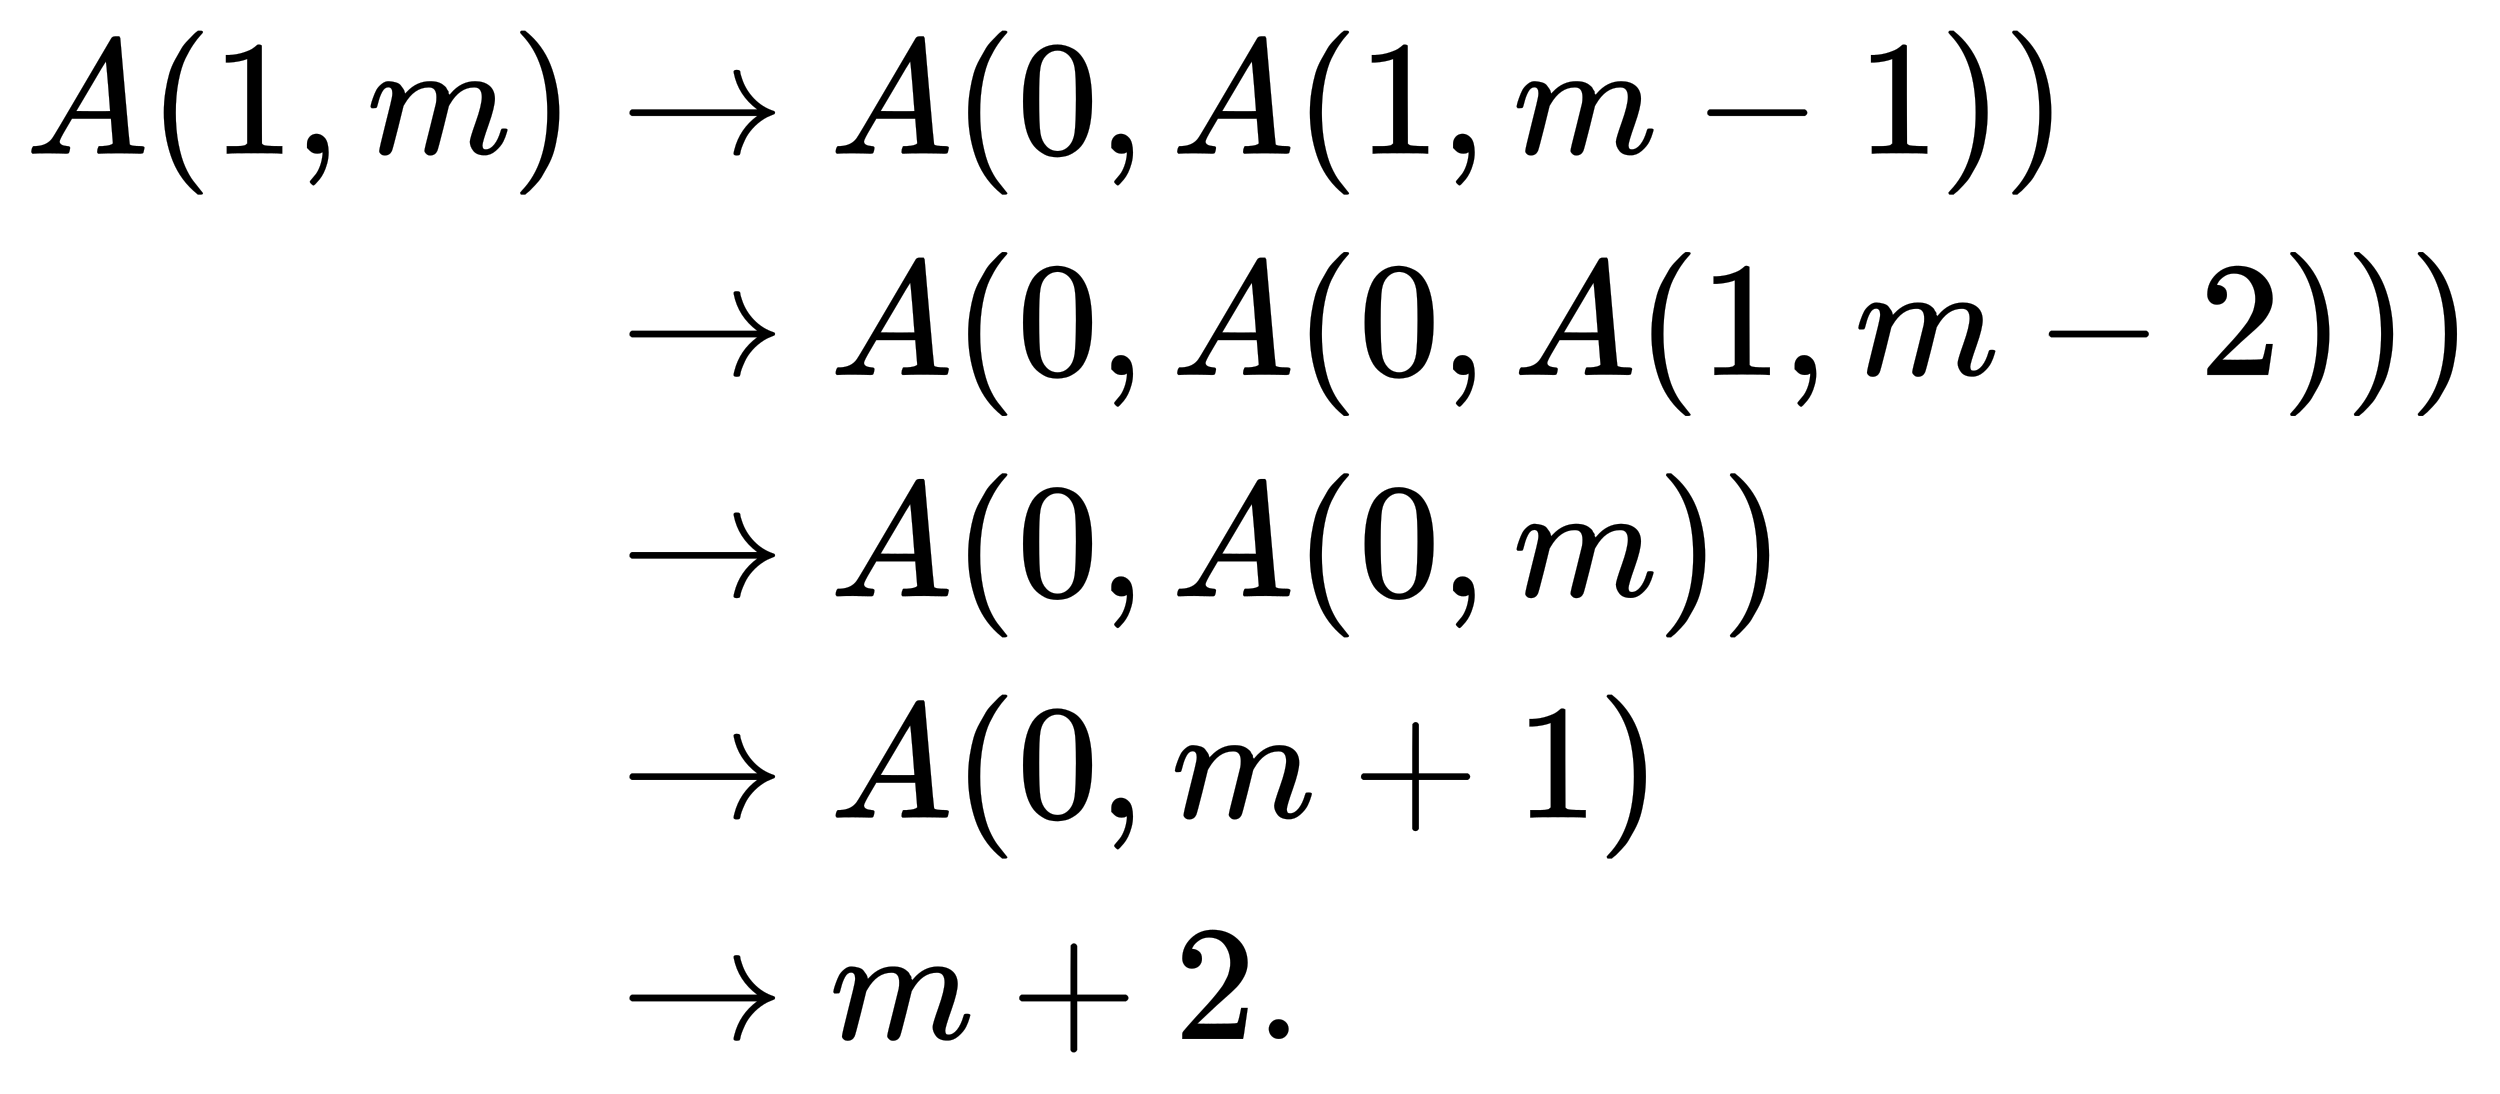 <svg xmlns:xlink="http://www.w3.org/1999/xlink" width="35.444ex" height="15.509ex" style="vertical-align: -7.171ex;" viewBox="0 -3589.9 15260.7 6677.6" role="img" focusable="false" xmlns="http://www.w3.org/2000/svg" aria-labelledby="MathJax-SVG-1-Title">
<title id="MathJax-SVG-1-Title">{\displaystyle {\begin{aligned}A(1,m)&amp;\rightarrow A(0,A(1,m-1))\\&amp;\rightarrow A(0,A(0,A(1,m-2)))\\&amp;\rightarrow A(0,A(0,m))\\&amp;\rightarrow A(0,m+1)\\&amp;\rightarrow m+2.\end{aligned}}}</title>
<defs aria-hidden="true">
<path stroke-width="1" id="E1-MJMATHI-41" d="M208 74Q208 50 254 46Q272 46 272 35Q272 34 270 22Q267 8 264 4T251 0Q249 0 239 0T205 1T141 2Q70 2 50 0H42Q35 7 35 11Q37 38 48 46H62Q132 49 164 96Q170 102 345 401T523 704Q530 716 547 716H555H572Q578 707 578 706L606 383Q634 60 636 57Q641 46 701 46Q726 46 726 36Q726 34 723 22Q720 7 718 4T704 0Q701 0 690 0T651 1T578 2Q484 2 455 0H443Q437 6 437 9T439 27Q443 40 445 43L449 46H469Q523 49 533 63L521 213H283L249 155Q208 86 208 74ZM516 260Q516 271 504 416T490 562L463 519Q447 492 400 412L310 260L413 259Q516 259 516 260Z"></path>
<path stroke-width="1" id="E1-MJMAIN-28" d="M94 250Q94 319 104 381T127 488T164 576T202 643T244 695T277 729T302 750H315H319Q333 750 333 741Q333 738 316 720T275 667T226 581T184 443T167 250T184 58T225 -81T274 -167T316 -220T333 -241Q333 -250 318 -250H315H302L274 -226Q180 -141 137 -14T94 250Z"></path>
<path stroke-width="1" id="E1-MJMAIN-31" d="M213 578L200 573Q186 568 160 563T102 556H83V602H102Q149 604 189 617T245 641T273 663Q275 666 285 666Q294 666 302 660V361L303 61Q310 54 315 52T339 48T401 46H427V0H416Q395 3 257 3Q121 3 100 0H88V46H114Q136 46 152 46T177 47T193 50T201 52T207 57T213 61V578Z"></path>
<path stroke-width="1" id="E1-MJMAIN-2C" d="M78 35T78 60T94 103T137 121Q165 121 187 96T210 8Q210 -27 201 -60T180 -117T154 -158T130 -185T117 -194Q113 -194 104 -185T95 -172Q95 -168 106 -156T131 -126T157 -76T173 -3V9L172 8Q170 7 167 6T161 3T152 1T140 0Q113 0 96 17Z"></path>
<path stroke-width="1" id="E1-MJMATHI-6D" d="M21 287Q22 293 24 303T36 341T56 388T88 425T132 442T175 435T205 417T221 395T229 376L231 369Q231 367 232 367L243 378Q303 442 384 442Q401 442 415 440T441 433T460 423T475 411T485 398T493 385T497 373T500 364T502 357L510 367Q573 442 659 442Q713 442 746 415T780 336Q780 285 742 178T704 50Q705 36 709 31T724 26Q752 26 776 56T815 138Q818 149 821 151T837 153Q857 153 857 145Q857 144 853 130Q845 101 831 73T785 17T716 -10Q669 -10 648 17T627 73Q627 92 663 193T700 345Q700 404 656 404H651Q565 404 506 303L499 291L466 157Q433 26 428 16Q415 -11 385 -11Q372 -11 364 -4T353 8T350 18Q350 29 384 161L420 307Q423 322 423 345Q423 404 379 404H374Q288 404 229 303L222 291L189 157Q156 26 151 16Q138 -11 108 -11Q95 -11 87 -5T76 7T74 17Q74 30 112 181Q151 335 151 342Q154 357 154 369Q154 405 129 405Q107 405 92 377T69 316T57 280Q55 278 41 278H27Q21 284 21 287Z"></path>
<path stroke-width="1" id="E1-MJMAIN-29" d="M60 749L64 750Q69 750 74 750H86L114 726Q208 641 251 514T294 250Q294 182 284 119T261 12T224 -76T186 -143T145 -194T113 -227T90 -246Q87 -249 86 -250H74Q66 -250 63 -250T58 -247T55 -238Q56 -237 66 -225Q221 -64 221 250T66 725Q56 737 55 738Q55 746 60 749Z"></path>
<path stroke-width="1" id="E1-MJMAIN-2192" d="M56 237T56 250T70 270H835Q719 357 692 493Q692 494 692 496T691 499Q691 511 708 511H711Q720 511 723 510T729 506T732 497T735 481T743 456Q765 389 816 336T935 261Q944 258 944 250Q944 244 939 241T915 231T877 212Q836 186 806 152T761 85T740 35T732 4Q730 -6 727 -8T711 -11Q691 -11 691 0Q691 7 696 25Q728 151 835 230H70Q56 237 56 250Z"></path>
<path stroke-width="1" id="E1-MJMAIN-30" d="M96 585Q152 666 249 666Q297 666 345 640T423 548Q460 465 460 320Q460 165 417 83Q397 41 362 16T301 -15T250 -22Q224 -22 198 -16T137 16T82 83Q39 165 39 320Q39 494 96 585ZM321 597Q291 629 250 629Q208 629 178 597Q153 571 145 525T137 333Q137 175 145 125T181 46Q209 16 250 16Q290 16 318 46Q347 76 354 130T362 333Q362 478 354 524T321 597Z"></path>
<path stroke-width="1" id="E1-MJMAIN-2212" d="M84 237T84 250T98 270H679Q694 262 694 250T679 230H98Q84 237 84 250Z"></path>
<path stroke-width="1" id="E1-MJMAIN-32" d="M109 429Q82 429 66 447T50 491Q50 562 103 614T235 666Q326 666 387 610T449 465Q449 422 429 383T381 315T301 241Q265 210 201 149L142 93L218 92Q375 92 385 97Q392 99 409 186V189H449V186Q448 183 436 95T421 3V0H50V19V31Q50 38 56 46T86 81Q115 113 136 137Q145 147 170 174T204 211T233 244T261 278T284 308T305 340T320 369T333 401T340 431T343 464Q343 527 309 573T212 619Q179 619 154 602T119 569T109 550Q109 549 114 549Q132 549 151 535T170 489Q170 464 154 447T109 429Z"></path>
<path stroke-width="1" id="E1-MJMAIN-2B" d="M56 237T56 250T70 270H369V420L370 570Q380 583 389 583Q402 583 409 568V270H707Q722 262 722 250T707 230H409V-68Q401 -82 391 -82H389H387Q375 -82 369 -68V230H70Q56 237 56 250Z"></path>
<path stroke-width="1" id="E1-MJMAIN-2E" d="M78 60Q78 84 95 102T138 120Q162 120 180 104T199 61Q199 36 182 18T139 0T96 17T78 60Z"></path>
</defs>
<g stroke="currentColor" fill="currentColor" stroke-width="0" transform="matrix(1 0 0 -1 0 0)" aria-hidden="true">
<g transform="translate(167,0)">
<g transform="translate(-11,0)">
<g transform="translate(0,2652)">
 <use xlink:href="#E1-MJMATHI-41" x="0" y="0"></use>
 <use xlink:href="#E1-MJMAIN-28" x="750" y="0"></use>
 <use xlink:href="#E1-MJMAIN-31" x="1140" y="0"></use>
 <use xlink:href="#E1-MJMAIN-2C" x="1640" y="0"></use>
 <use xlink:href="#E1-MJMATHI-6D" x="2085" y="0"></use>
 <use xlink:href="#E1-MJMAIN-29" x="2964" y="0"></use>
</g>
</g>
<g transform="translate(3343,0)">
<g transform="translate(0,2652)">
 <use xlink:href="#E1-MJMAIN-2192" x="277" y="0"></use>
 <use xlink:href="#E1-MJMATHI-41" x="1556" y="0"></use>
 <use xlink:href="#E1-MJMAIN-28" x="2306" y="0"></use>
 <use xlink:href="#E1-MJMAIN-30" x="2696" y="0"></use>
 <use xlink:href="#E1-MJMAIN-2C" x="3196" y="0"></use>
 <use xlink:href="#E1-MJMATHI-41" x="3641" y="0"></use>
 <use xlink:href="#E1-MJMAIN-28" x="4392" y="0"></use>
 <use xlink:href="#E1-MJMAIN-31" x="4781" y="0"></use>
 <use xlink:href="#E1-MJMAIN-2C" x="5282" y="0"></use>
 <use xlink:href="#E1-MJMATHI-6D" x="5727" y="0"></use>
 <use xlink:href="#E1-MJMAIN-2212" x="6828" y="0"></use>
 <use xlink:href="#E1-MJMAIN-31" x="7828" y="0"></use>
 <use xlink:href="#E1-MJMAIN-29" x="8329" y="0"></use>
 <use xlink:href="#E1-MJMAIN-29" x="8718" y="0"></use>
</g>
<g transform="translate(0,1301)">
 <use xlink:href="#E1-MJMAIN-2192" x="277" y="0"></use>
 <use xlink:href="#E1-MJMATHI-41" x="1556" y="0"></use>
 <use xlink:href="#E1-MJMAIN-28" x="2306" y="0"></use>
 <use xlink:href="#E1-MJMAIN-30" x="2696" y="0"></use>
 <use xlink:href="#E1-MJMAIN-2C" x="3196" y="0"></use>
 <use xlink:href="#E1-MJMATHI-41" x="3641" y="0"></use>
 <use xlink:href="#E1-MJMAIN-28" x="4392" y="0"></use>
 <use xlink:href="#E1-MJMAIN-30" x="4781" y="0"></use>
 <use xlink:href="#E1-MJMAIN-2C" x="5282" y="0"></use>
 <use xlink:href="#E1-MJMATHI-41" x="5727" y="0"></use>
 <use xlink:href="#E1-MJMAIN-28" x="6477" y="0"></use>
 <use xlink:href="#E1-MJMAIN-31" x="6867" y="0"></use>
 <use xlink:href="#E1-MJMAIN-2C" x="7367" y="0"></use>
 <use xlink:href="#E1-MJMATHI-6D" x="7813" y="0"></use>
 <use xlink:href="#E1-MJMAIN-2212" x="8913" y="0"></use>
 <use xlink:href="#E1-MJMAIN-32" x="9914" y="0"></use>
 <use xlink:href="#E1-MJMAIN-29" x="10415" y="0"></use>
 <use xlink:href="#E1-MJMAIN-29" x="10804" y="0"></use>
 <use xlink:href="#E1-MJMAIN-29" x="11194" y="0"></use>
</g>
<g transform="translate(0,-50)">
 <use xlink:href="#E1-MJMAIN-2192" x="277" y="0"></use>
 <use xlink:href="#E1-MJMATHI-41" x="1556" y="0"></use>
 <use xlink:href="#E1-MJMAIN-28" x="2306" y="0"></use>
 <use xlink:href="#E1-MJMAIN-30" x="2696" y="0"></use>
 <use xlink:href="#E1-MJMAIN-2C" x="3196" y="0"></use>
 <use xlink:href="#E1-MJMATHI-41" x="3641" y="0"></use>
 <use xlink:href="#E1-MJMAIN-28" x="4392" y="0"></use>
 <use xlink:href="#E1-MJMAIN-30" x="4781" y="0"></use>
 <use xlink:href="#E1-MJMAIN-2C" x="5282" y="0"></use>
 <use xlink:href="#E1-MJMATHI-6D" x="5727" y="0"></use>
 <use xlink:href="#E1-MJMAIN-29" x="6605" y="0"></use>
 <use xlink:href="#E1-MJMAIN-29" x="6995" y="0"></use>
</g>
<g transform="translate(0,-1401)">
 <use xlink:href="#E1-MJMAIN-2192" x="277" y="0"></use>
 <use xlink:href="#E1-MJMATHI-41" x="1556" y="0"></use>
 <use xlink:href="#E1-MJMAIN-28" x="2306" y="0"></use>
 <use xlink:href="#E1-MJMAIN-30" x="2696" y="0"></use>
 <use xlink:href="#E1-MJMAIN-2C" x="3196" y="0"></use>
 <use xlink:href="#E1-MJMATHI-6D" x="3641" y="0"></use>
 <use xlink:href="#E1-MJMAIN-2B" x="4742" y="0"></use>
 <use xlink:href="#E1-MJMAIN-31" x="5743" y="0"></use>
 <use xlink:href="#E1-MJMAIN-29" x="6243" y="0"></use>
</g>
<g transform="translate(0,-2752)">
 <use xlink:href="#E1-MJMAIN-2192" x="277" y="0"></use>
 <use xlink:href="#E1-MJMATHI-6D" x="1556" y="0"></use>
 <use xlink:href="#E1-MJMAIN-2B" x="2656" y="0"></use>
<g transform="translate(3657,0)">
 <use xlink:href="#E1-MJMAIN-32"></use>
 <use xlink:href="#E1-MJMAIN-2E" x="500" y="0"></use>
</g>
</g>
</g>
</g>
</g>
</svg>